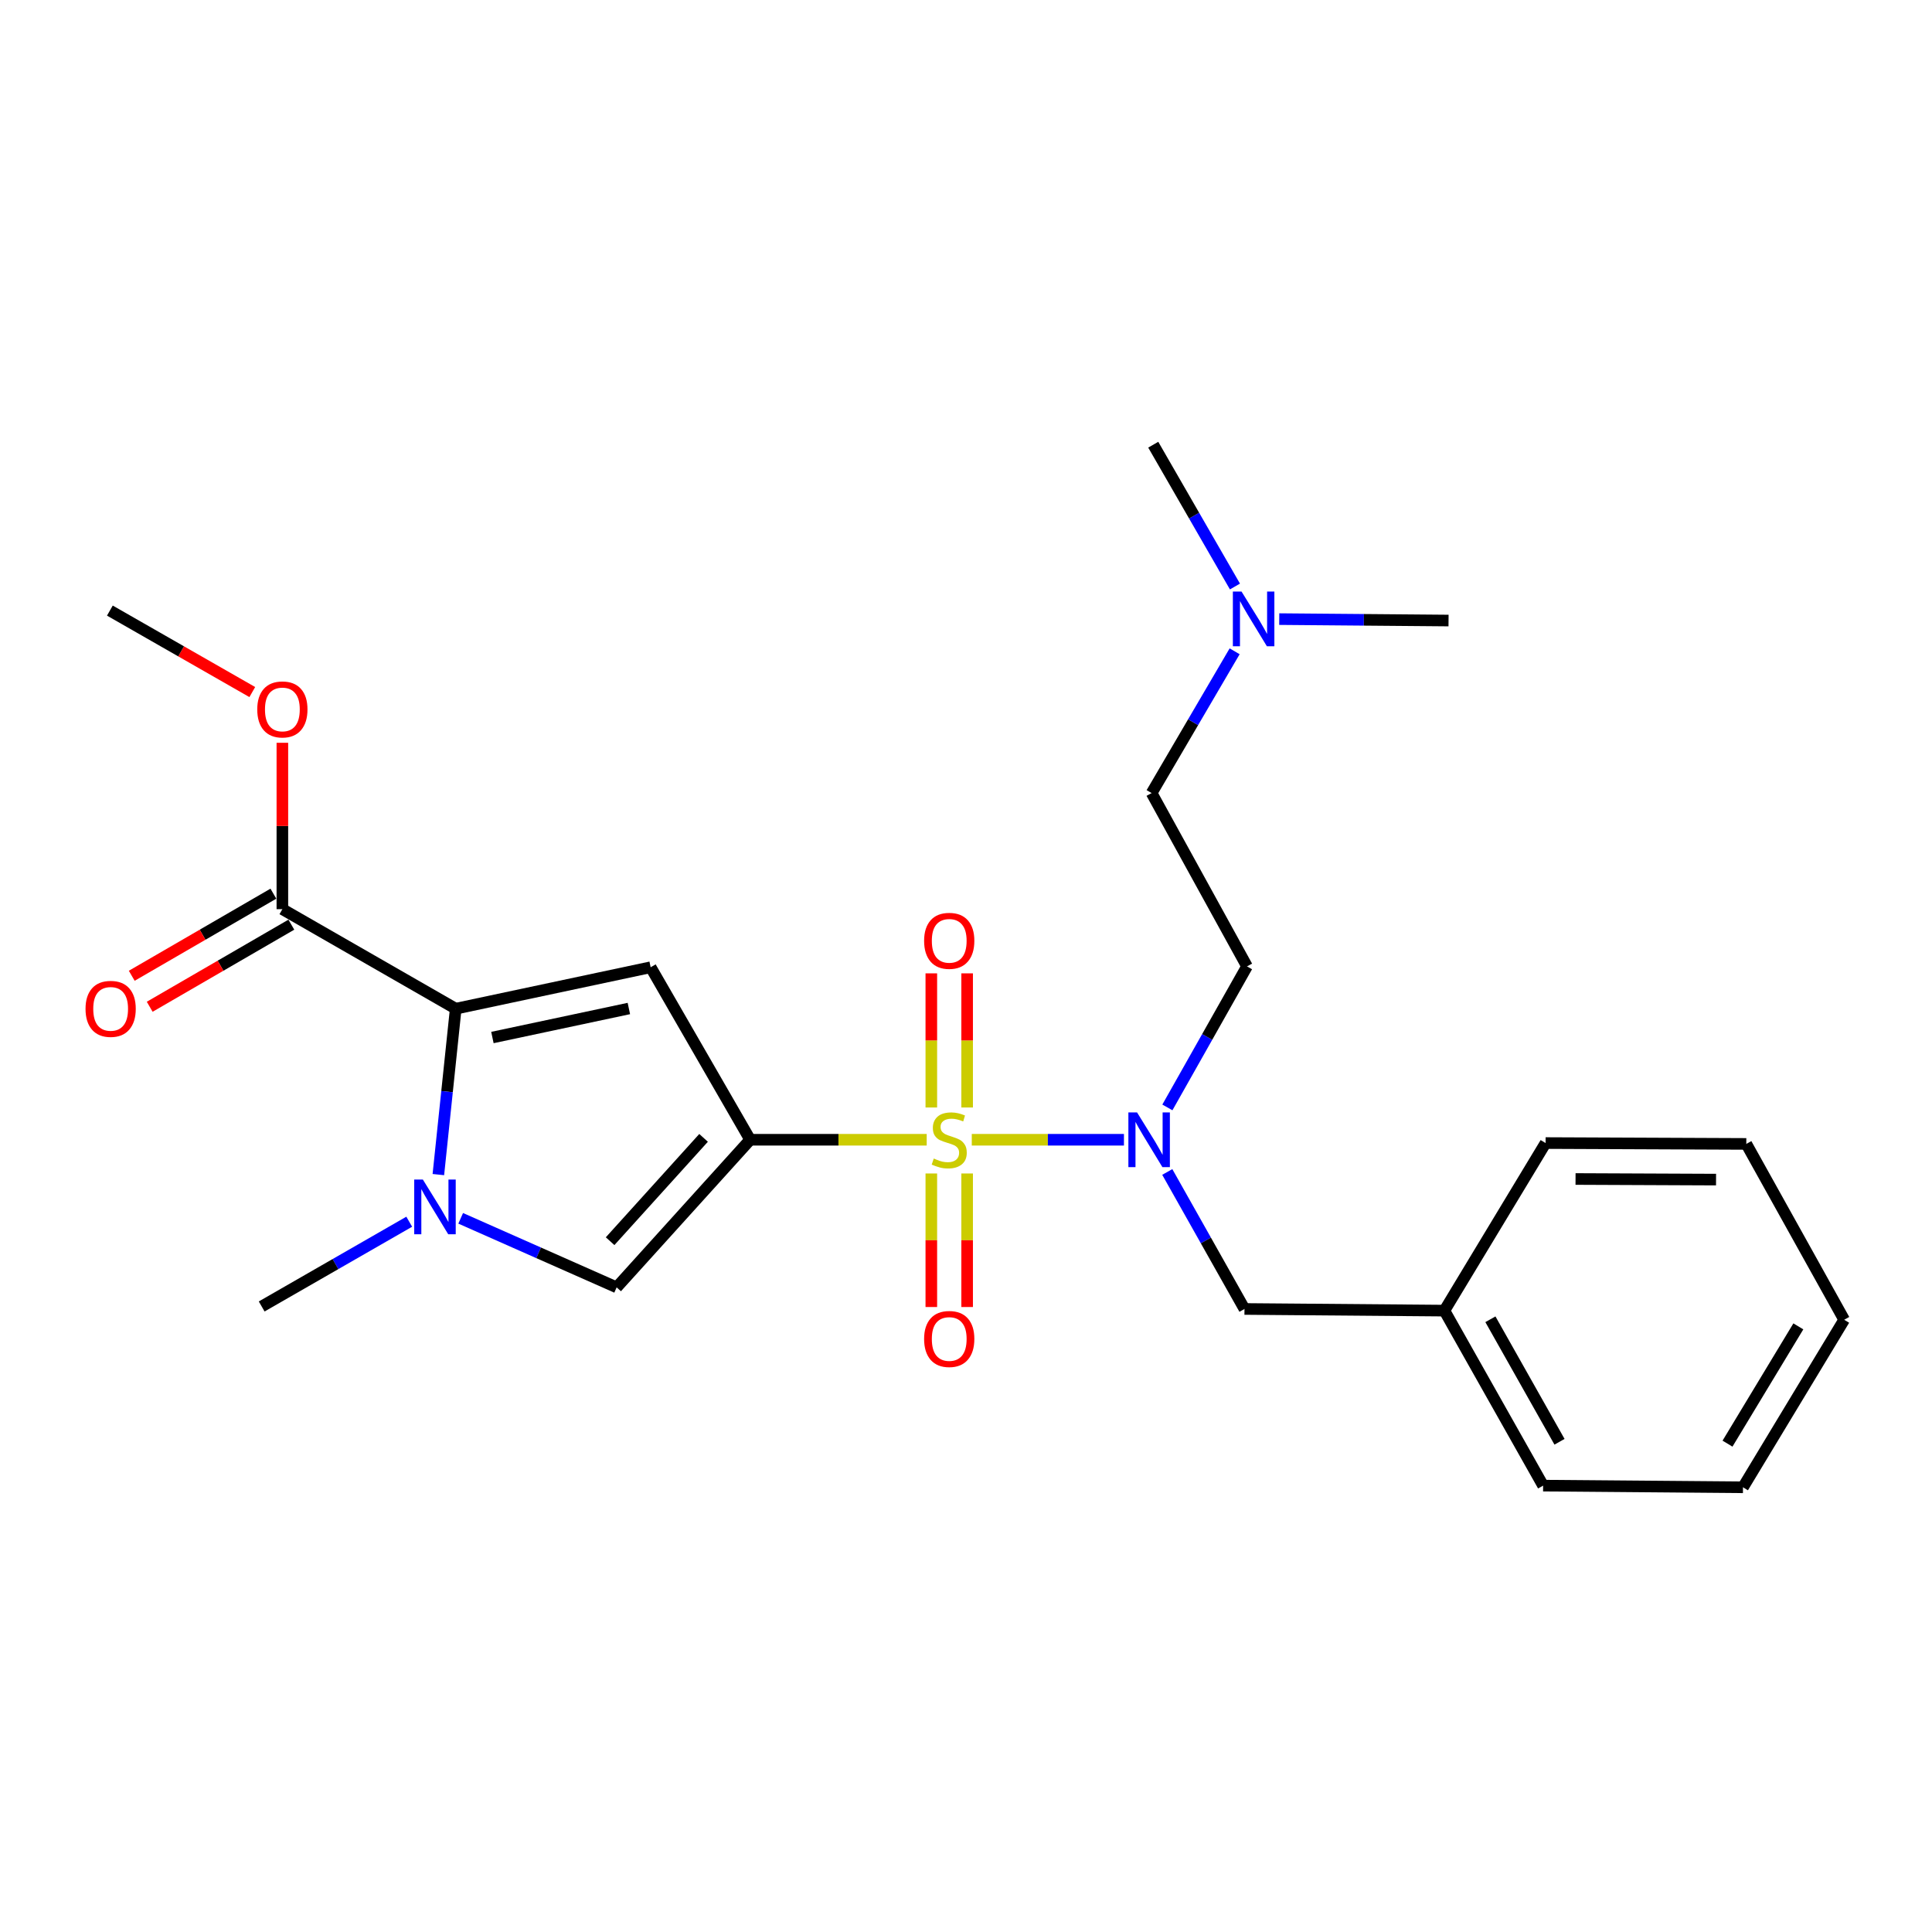 <?xml version='1.0' encoding='iso-8859-1'?>
<svg version='1.1' baseProfile='full'
              xmlns='http://www.w3.org/2000/svg'
                      xmlns:rdkit='http://www.rdkit.org/xml'
                      xmlns:xlink='http://www.w3.org/1999/xlink'
                  xml:space='preserve'
width='1000px' height='1000px' viewBox='0 0 1000 1000'>
<!-- END OF HEADER -->
<rect style='opacity:1.0;fill:#FFFFFF;stroke:none' width='1000' height='1000' x='0' y='0'> </rect>
<path class='bond-0' d='M 479.663,589.934 L 433.973,589.934' style='fill:none;fill-rule:evenodd;stroke:#CCCC00;stroke-width:6px;stroke-linecap:butt;stroke-linejoin:miter;stroke-opacity:1' />
<path class='bond-0' d='M 433.973,589.934 L 388.284,589.934' style='fill:none;fill-rule:evenodd;stroke:#000000;stroke-width:6px;stroke-linecap:butt;stroke-linejoin:miter;stroke-opacity:1' />
<path class='bond-5' d='M 502.986,589.934 L 542.369,589.934' style='fill:none;fill-rule:evenodd;stroke:#CCCC00;stroke-width:6px;stroke-linecap:butt;stroke-linejoin:miter;stroke-opacity:1' />
<path class='bond-5' d='M 542.369,589.934 L 581.752,589.934' style='fill:none;fill-rule:evenodd;stroke:#0000FF;stroke-width:6px;stroke-linecap:butt;stroke-linejoin:miter;stroke-opacity:1' />
<path class='bond-7' d='M 482.05,607.39 L 482.05,641.95' style='fill:none;fill-rule:evenodd;stroke:#CCCC00;stroke-width:6px;stroke-linecap:butt;stroke-linejoin:miter;stroke-opacity:1' />
<path class='bond-7' d='M 482.05,641.95 L 482.05,676.51' style='fill:none;fill-rule:evenodd;stroke:#FF0000;stroke-width:6px;stroke-linecap:butt;stroke-linejoin:miter;stroke-opacity:1' />
<path class='bond-7' d='M 500.588,607.39 L 500.588,641.95' style='fill:none;fill-rule:evenodd;stroke:#CCCC00;stroke-width:6px;stroke-linecap:butt;stroke-linejoin:miter;stroke-opacity:1' />
<path class='bond-7' d='M 500.588,641.95 L 500.588,676.51' style='fill:none;fill-rule:evenodd;stroke:#FF0000;stroke-width:6px;stroke-linecap:butt;stroke-linejoin:miter;stroke-opacity:1' />
<path class='bond-8' d='M 500.588,573.238 L 500.588,538.523' style='fill:none;fill-rule:evenodd;stroke:#CCCC00;stroke-width:6px;stroke-linecap:butt;stroke-linejoin:miter;stroke-opacity:1' />
<path class='bond-8' d='M 500.588,538.523 L 500.588,503.808' style='fill:none;fill-rule:evenodd;stroke:#FF0000;stroke-width:6px;stroke-linecap:butt;stroke-linejoin:miter;stroke-opacity:1' />
<path class='bond-8' d='M 482.05,573.238 L 482.05,538.523' style='fill:none;fill-rule:evenodd;stroke:#CCCC00;stroke-width:6px;stroke-linecap:butt;stroke-linejoin:miter;stroke-opacity:1' />
<path class='bond-8' d='M 482.05,538.523 L 482.05,503.808' style='fill:none;fill-rule:evenodd;stroke:#FF0000;stroke-width:6px;stroke-linecap:butt;stroke-linejoin:miter;stroke-opacity:1' />
<path class='bond-1' d='M 388.284,589.934 L 336.776,500.649' style='fill:none;fill-rule:evenodd;stroke:#000000;stroke-width:6px;stroke-linecap:butt;stroke-linejoin:miter;stroke-opacity:1' />
<path class='bond-4' d='M 388.284,589.934 L 319.175,666.336' style='fill:none;fill-rule:evenodd;stroke:#000000;stroke-width:6px;stroke-linecap:butt;stroke-linejoin:miter;stroke-opacity:1' />
<path class='bond-4' d='M 364.169,588.958 L 315.792,642.439' style='fill:none;fill-rule:evenodd;stroke:#000000;stroke-width:6px;stroke-linecap:butt;stroke-linejoin:miter;stroke-opacity:1' />
<path class='bond-2' d='M 336.776,500.649 L 235.883,522.103' style='fill:none;fill-rule:evenodd;stroke:#000000;stroke-width:6px;stroke-linecap:butt;stroke-linejoin:miter;stroke-opacity:1' />
<path class='bond-2' d='M 325.498,522 L 254.873,537.018' style='fill:none;fill-rule:evenodd;stroke:#000000;stroke-width:6px;stroke-linecap:butt;stroke-linejoin:miter;stroke-opacity:1' />
<path class='bond-6' d='M 235.883,522.103 L 146.155,470.585' style='fill:none;fill-rule:evenodd;stroke:#000000;stroke-width:6px;stroke-linecap:butt;stroke-linejoin:miter;stroke-opacity:1' />
<path class='bond-25' d='M 235.883,522.103 L 231.388,565.034' style='fill:none;fill-rule:evenodd;stroke:#000000;stroke-width:6px;stroke-linecap:butt;stroke-linejoin:miter;stroke-opacity:1' />
<path class='bond-25' d='M 231.388,565.034 L 226.894,607.966' style='fill:none;fill-rule:evenodd;stroke:#0000FF;stroke-width:6px;stroke-linecap:butt;stroke-linejoin:miter;stroke-opacity:1' />
<path class='bond-3' d='M 238.452,630.598 L 278.813,648.467' style='fill:none;fill-rule:evenodd;stroke:#0000FF;stroke-width:6px;stroke-linecap:butt;stroke-linejoin:miter;stroke-opacity:1' />
<path class='bond-3' d='M 278.813,648.467 L 319.175,666.336' style='fill:none;fill-rule:evenodd;stroke:#000000;stroke-width:6px;stroke-linecap:butt;stroke-linejoin:miter;stroke-opacity:1' />
<path class='bond-15' d='M 211.815,632.359 L 173.629,654.291' style='fill:none;fill-rule:evenodd;stroke:#0000FF;stroke-width:6px;stroke-linecap:butt;stroke-linejoin:miter;stroke-opacity:1' />
<path class='bond-15' d='M 173.629,654.291 L 135.443,676.223' style='fill:none;fill-rule:evenodd;stroke:#000000;stroke-width:6px;stroke-linecap:butt;stroke-linejoin:miter;stroke-opacity:1' />
<path class='bond-9' d='M 604.237,573.198 L 624.843,536.702' style='fill:none;fill-rule:evenodd;stroke:#0000FF;stroke-width:6px;stroke-linecap:butt;stroke-linejoin:miter;stroke-opacity:1' />
<path class='bond-9' d='M 624.843,536.702 L 645.45,500.206' style='fill:none;fill-rule:evenodd;stroke:#000000;stroke-width:6px;stroke-linecap:butt;stroke-linejoin:miter;stroke-opacity:1' />
<path class='bond-10' d='M 604.182,606.608 L 624.162,642.064' style='fill:none;fill-rule:evenodd;stroke:#0000FF;stroke-width:6px;stroke-linecap:butt;stroke-linejoin:miter;stroke-opacity:1' />
<path class='bond-10' d='M 624.162,642.064 L 644.142,677.521' style='fill:none;fill-rule:evenodd;stroke:#000000;stroke-width:6px;stroke-linecap:butt;stroke-linejoin:miter;stroke-opacity:1' />
<path class='bond-11' d='M 141.506,462.565 L 104.849,483.812' style='fill:none;fill-rule:evenodd;stroke:#000000;stroke-width:6px;stroke-linecap:butt;stroke-linejoin:miter;stroke-opacity:1' />
<path class='bond-11' d='M 104.849,483.812 L 68.191,505.059' style='fill:none;fill-rule:evenodd;stroke:#FF0000;stroke-width:6px;stroke-linecap:butt;stroke-linejoin:miter;stroke-opacity:1' />
<path class='bond-11' d='M 150.803,478.605 L 114.145,499.852' style='fill:none;fill-rule:evenodd;stroke:#000000;stroke-width:6px;stroke-linecap:butt;stroke-linejoin:miter;stroke-opacity:1' />
<path class='bond-11' d='M 114.145,499.852 L 77.487,521.099' style='fill:none;fill-rule:evenodd;stroke:#FF0000;stroke-width:6px;stroke-linecap:butt;stroke-linejoin:miter;stroke-opacity:1' />
<path class='bond-14' d='M 146.155,470.585 L 146.155,427.524' style='fill:none;fill-rule:evenodd;stroke:#000000;stroke-width:6px;stroke-linecap:butt;stroke-linejoin:miter;stroke-opacity:1' />
<path class='bond-14' d='M 146.155,427.524 L 146.155,384.464' style='fill:none;fill-rule:evenodd;stroke:#FF0000;stroke-width:6px;stroke-linecap:butt;stroke-linejoin:miter;stroke-opacity:1' />
<path class='bond-12' d='M 645.45,500.206 L 596.074,410.488' style='fill:none;fill-rule:evenodd;stroke:#000000;stroke-width:6px;stroke-linecap:butt;stroke-linejoin:miter;stroke-opacity:1' />
<path class='bond-16' d='M 644.142,677.521 L 747.62,678.376' style='fill:none;fill-rule:evenodd;stroke:#000000;stroke-width:6px;stroke-linecap:butt;stroke-linejoin:miter;stroke-opacity:1' />
<path class='bond-13' d='M 596.074,410.488 L 617.561,373.798' style='fill:none;fill-rule:evenodd;stroke:#000000;stroke-width:6px;stroke-linecap:butt;stroke-linejoin:miter;stroke-opacity:1' />
<path class='bond-13' d='M 617.561,373.798 L 639.047,337.109' style='fill:none;fill-rule:evenodd;stroke:#0000FF;stroke-width:6px;stroke-linecap:butt;stroke-linejoin:miter;stroke-opacity:1' />
<path class='bond-17' d='M 639.211,303.576 L 618.065,266.876' style='fill:none;fill-rule:evenodd;stroke:#0000FF;stroke-width:6px;stroke-linecap:butt;stroke-linejoin:miter;stroke-opacity:1' />
<path class='bond-17' d='M 618.065,266.876 L 596.919,230.176' style='fill:none;fill-rule:evenodd;stroke:#000000;stroke-width:6px;stroke-linecap:butt;stroke-linejoin:miter;stroke-opacity:1' />
<path class='bond-18' d='M 662.132,320.449 L 705.947,320.821' style='fill:none;fill-rule:evenodd;stroke:#0000FF;stroke-width:6px;stroke-linecap:butt;stroke-linejoin:miter;stroke-opacity:1' />
<path class='bond-18' d='M 705.947,320.821 L 749.762,321.192' style='fill:none;fill-rule:evenodd;stroke:#000000;stroke-width:6px;stroke-linecap:butt;stroke-linejoin:miter;stroke-opacity:1' />
<path class='bond-19' d='M 130.583,358.209 L 93.726,337.126' style='fill:none;fill-rule:evenodd;stroke:#FF0000;stroke-width:6px;stroke-linecap:butt;stroke-linejoin:miter;stroke-opacity:1' />
<path class='bond-19' d='M 93.726,337.126 L 56.869,316.042' style='fill:none;fill-rule:evenodd;stroke:#000000;stroke-width:6px;stroke-linecap:butt;stroke-linejoin:miter;stroke-opacity:1' />
<path class='bond-20' d='M 747.62,678.376 L 798.715,768.959' style='fill:none;fill-rule:evenodd;stroke:#000000;stroke-width:6px;stroke-linecap:butt;stroke-linejoin:miter;stroke-opacity:1' />
<path class='bond-20' d='M 771.431,682.855 L 807.198,746.263' style='fill:none;fill-rule:evenodd;stroke:#000000;stroke-width:6px;stroke-linecap:butt;stroke-linejoin:miter;stroke-opacity:1' />
<path class='bond-21' d='M 747.62,678.376 L 799.992,591.644' style='fill:none;fill-rule:evenodd;stroke:#000000;stroke-width:6px;stroke-linecap:butt;stroke-linejoin:miter;stroke-opacity:1' />
<path class='bond-23' d='M 798.715,768.959 L 902.163,769.824' style='fill:none;fill-rule:evenodd;stroke:#000000;stroke-width:6px;stroke-linecap:butt;stroke-linejoin:miter;stroke-opacity:1' />
<path class='bond-22' d='M 799.992,591.644 L 903.883,592.087' style='fill:none;fill-rule:evenodd;stroke:#000000;stroke-width:6px;stroke-linecap:butt;stroke-linejoin:miter;stroke-opacity:1' />
<path class='bond-22' d='M 815.497,610.249 L 888.22,610.559' style='fill:none;fill-rule:evenodd;stroke:#000000;stroke-width:6px;stroke-linecap:butt;stroke-linejoin:miter;stroke-opacity:1' />
<path class='bond-24' d='M 903.883,592.087 L 954.545,683.103' style='fill:none;fill-rule:evenodd;stroke:#000000;stroke-width:6px;stroke-linecap:butt;stroke-linejoin:miter;stroke-opacity:1' />
<path class='bond-26' d='M 902.163,769.824 L 954.545,683.103' style='fill:none;fill-rule:evenodd;stroke:#000000;stroke-width:6px;stroke-linecap:butt;stroke-linejoin:miter;stroke-opacity:1' />
<path class='bond-26' d='M 894.151,747.231 L 930.819,686.526' style='fill:none;fill-rule:evenodd;stroke:#000000;stroke-width:6px;stroke-linecap:butt;stroke-linejoin:miter;stroke-opacity:1' />
<path  class='atom-0' d='M 483.319 599.654
Q 483.639 599.774, 484.959 600.334
Q 486.279 600.894, 487.719 601.254
Q 489.199 601.574, 490.639 601.574
Q 493.319 601.574, 494.879 600.294
Q 496.439 598.974, 496.439 596.694
Q 496.439 595.134, 495.639 594.174
Q 494.879 593.214, 493.679 592.694
Q 492.479 592.174, 490.479 591.574
Q 487.959 590.814, 486.439 590.094
Q 484.959 589.374, 483.879 587.854
Q 482.839 586.334, 482.839 583.774
Q 482.839 580.214, 485.239 578.014
Q 487.679 575.814, 492.479 575.814
Q 495.759 575.814, 499.479 577.374
L 498.559 580.454
Q 495.159 579.054, 492.599 579.054
Q 489.839 579.054, 488.319 580.214
Q 486.799 581.334, 486.839 583.294
Q 486.839 584.814, 487.599 585.734
Q 488.399 586.654, 489.519 587.174
Q 490.679 587.694, 492.599 588.294
Q 495.159 589.094, 496.679 589.894
Q 498.199 590.694, 499.279 592.334
Q 500.399 593.934, 500.399 596.694
Q 500.399 600.614, 497.759 602.734
Q 495.159 604.814, 490.799 604.814
Q 488.279 604.814, 486.359 604.254
Q 484.479 603.734, 482.239 602.814
L 483.319 599.654
' fill='#CCCC00'/>
<path  class='atom-4' d='M 218.881 610.545
L 228.161 625.545
Q 229.081 627.025, 230.561 629.705
Q 232.041 632.385, 232.121 632.545
L 232.121 610.545
L 235.881 610.545
L 235.881 638.865
L 232.001 638.865
L 222.041 622.465
Q 220.881 620.545, 219.641 618.345
Q 218.441 616.145, 218.081 615.465
L 218.081 638.865
L 214.401 638.865
L 214.401 610.545
L 218.881 610.545
' fill='#0000FF'/>
<path  class='atom-6' d='M 588.527 575.774
L 597.807 590.774
Q 598.727 592.254, 600.207 594.934
Q 601.687 597.614, 601.767 597.774
L 601.767 575.774
L 605.527 575.774
L 605.527 604.094
L 601.647 604.094
L 591.687 587.694
Q 590.527 585.774, 589.287 583.574
Q 588.087 581.374, 587.727 580.694
L 587.727 604.094
L 584.047 604.094
L 584.047 575.774
L 588.527 575.774
' fill='#0000FF'/>
<path  class='atom-8' d='M 478.319 693.05
Q 478.319 686.25, 481.679 682.45
Q 485.039 678.65, 491.319 678.65
Q 497.599 678.65, 500.959 682.45
Q 504.319 686.25, 504.319 693.05
Q 504.319 699.93, 500.919 703.85
Q 497.519 707.73, 491.319 707.73
Q 485.079 707.73, 481.679 703.85
Q 478.319 699.97, 478.319 693.05
M 491.319 704.53
Q 495.639 704.53, 497.959 701.65
Q 500.319 698.73, 500.319 693.05
Q 500.319 687.49, 497.959 684.69
Q 495.639 681.85, 491.319 681.85
Q 486.999 681.85, 484.639 684.65
Q 482.319 687.45, 482.319 693.05
Q 482.319 698.77, 484.639 701.65
Q 486.999 704.53, 491.319 704.53
' fill='#FF0000'/>
<path  class='atom-9' d='M 478.319 486.969
Q 478.319 480.169, 481.679 476.369
Q 485.039 472.569, 491.319 472.569
Q 497.599 472.569, 500.959 476.369
Q 504.319 480.169, 504.319 486.969
Q 504.319 493.849, 500.919 497.769
Q 497.519 501.649, 491.319 501.649
Q 485.079 501.649, 481.679 497.769
Q 478.319 493.889, 478.319 486.969
M 491.319 498.449
Q 495.639 498.449, 497.959 495.569
Q 500.319 492.649, 500.319 486.969
Q 500.319 481.409, 497.959 478.609
Q 495.639 475.769, 491.319 475.769
Q 486.999 475.769, 484.639 478.569
Q 482.319 481.369, 482.319 486.969
Q 482.319 492.689, 484.639 495.569
Q 486.999 498.449, 491.319 498.449
' fill='#FF0000'/>
<path  class='atom-12' d='M 44.271 522.183
Q 44.271 515.383, 47.631 511.583
Q 50.991 507.783, 57.271 507.783
Q 63.551 507.783, 66.911 511.583
Q 70.271 515.383, 70.271 522.183
Q 70.271 529.063, 66.871 532.983
Q 63.471 536.863, 57.271 536.863
Q 51.031 536.863, 47.631 532.983
Q 44.271 529.103, 44.271 522.183
M 57.271 533.663
Q 61.591 533.663, 63.911 530.783
Q 66.271 527.863, 66.271 522.183
Q 66.271 516.623, 63.911 513.823
Q 61.591 510.983, 57.271 510.983
Q 52.951 510.983, 50.591 513.783
Q 48.271 516.583, 48.271 522.183
Q 48.271 527.903, 50.591 530.783
Q 52.951 533.663, 57.271 533.663
' fill='#FF0000'/>
<path  class='atom-14' d='M 642.609 306.177
L 651.889 321.177
Q 652.809 322.657, 654.289 325.337
Q 655.769 328.017, 655.849 328.177
L 655.849 306.177
L 659.609 306.177
L 659.609 334.497
L 655.729 334.497
L 645.769 318.097
Q 644.609 316.177, 643.369 313.977
Q 642.169 311.777, 641.809 311.097
L 641.809 334.497
L 638.129 334.497
L 638.129 306.177
L 642.609 306.177
' fill='#0000FF'/>
<path  class='atom-15' d='M 133.155 367.197
Q 133.155 360.397, 136.515 356.597
Q 139.875 352.797, 146.155 352.797
Q 152.435 352.797, 155.795 356.597
Q 159.155 360.397, 159.155 367.197
Q 159.155 374.077, 155.755 377.997
Q 152.355 381.877, 146.155 381.877
Q 139.915 381.877, 136.515 377.997
Q 133.155 374.117, 133.155 367.197
M 146.155 378.677
Q 150.475 378.677, 152.795 375.797
Q 155.155 372.877, 155.155 367.197
Q 155.155 361.637, 152.795 358.837
Q 150.475 355.997, 146.155 355.997
Q 141.835 355.997, 139.475 358.797
Q 137.155 361.597, 137.155 367.197
Q 137.155 372.917, 139.475 375.797
Q 141.835 378.677, 146.155 378.677
' fill='#FF0000'/>
</svg>
